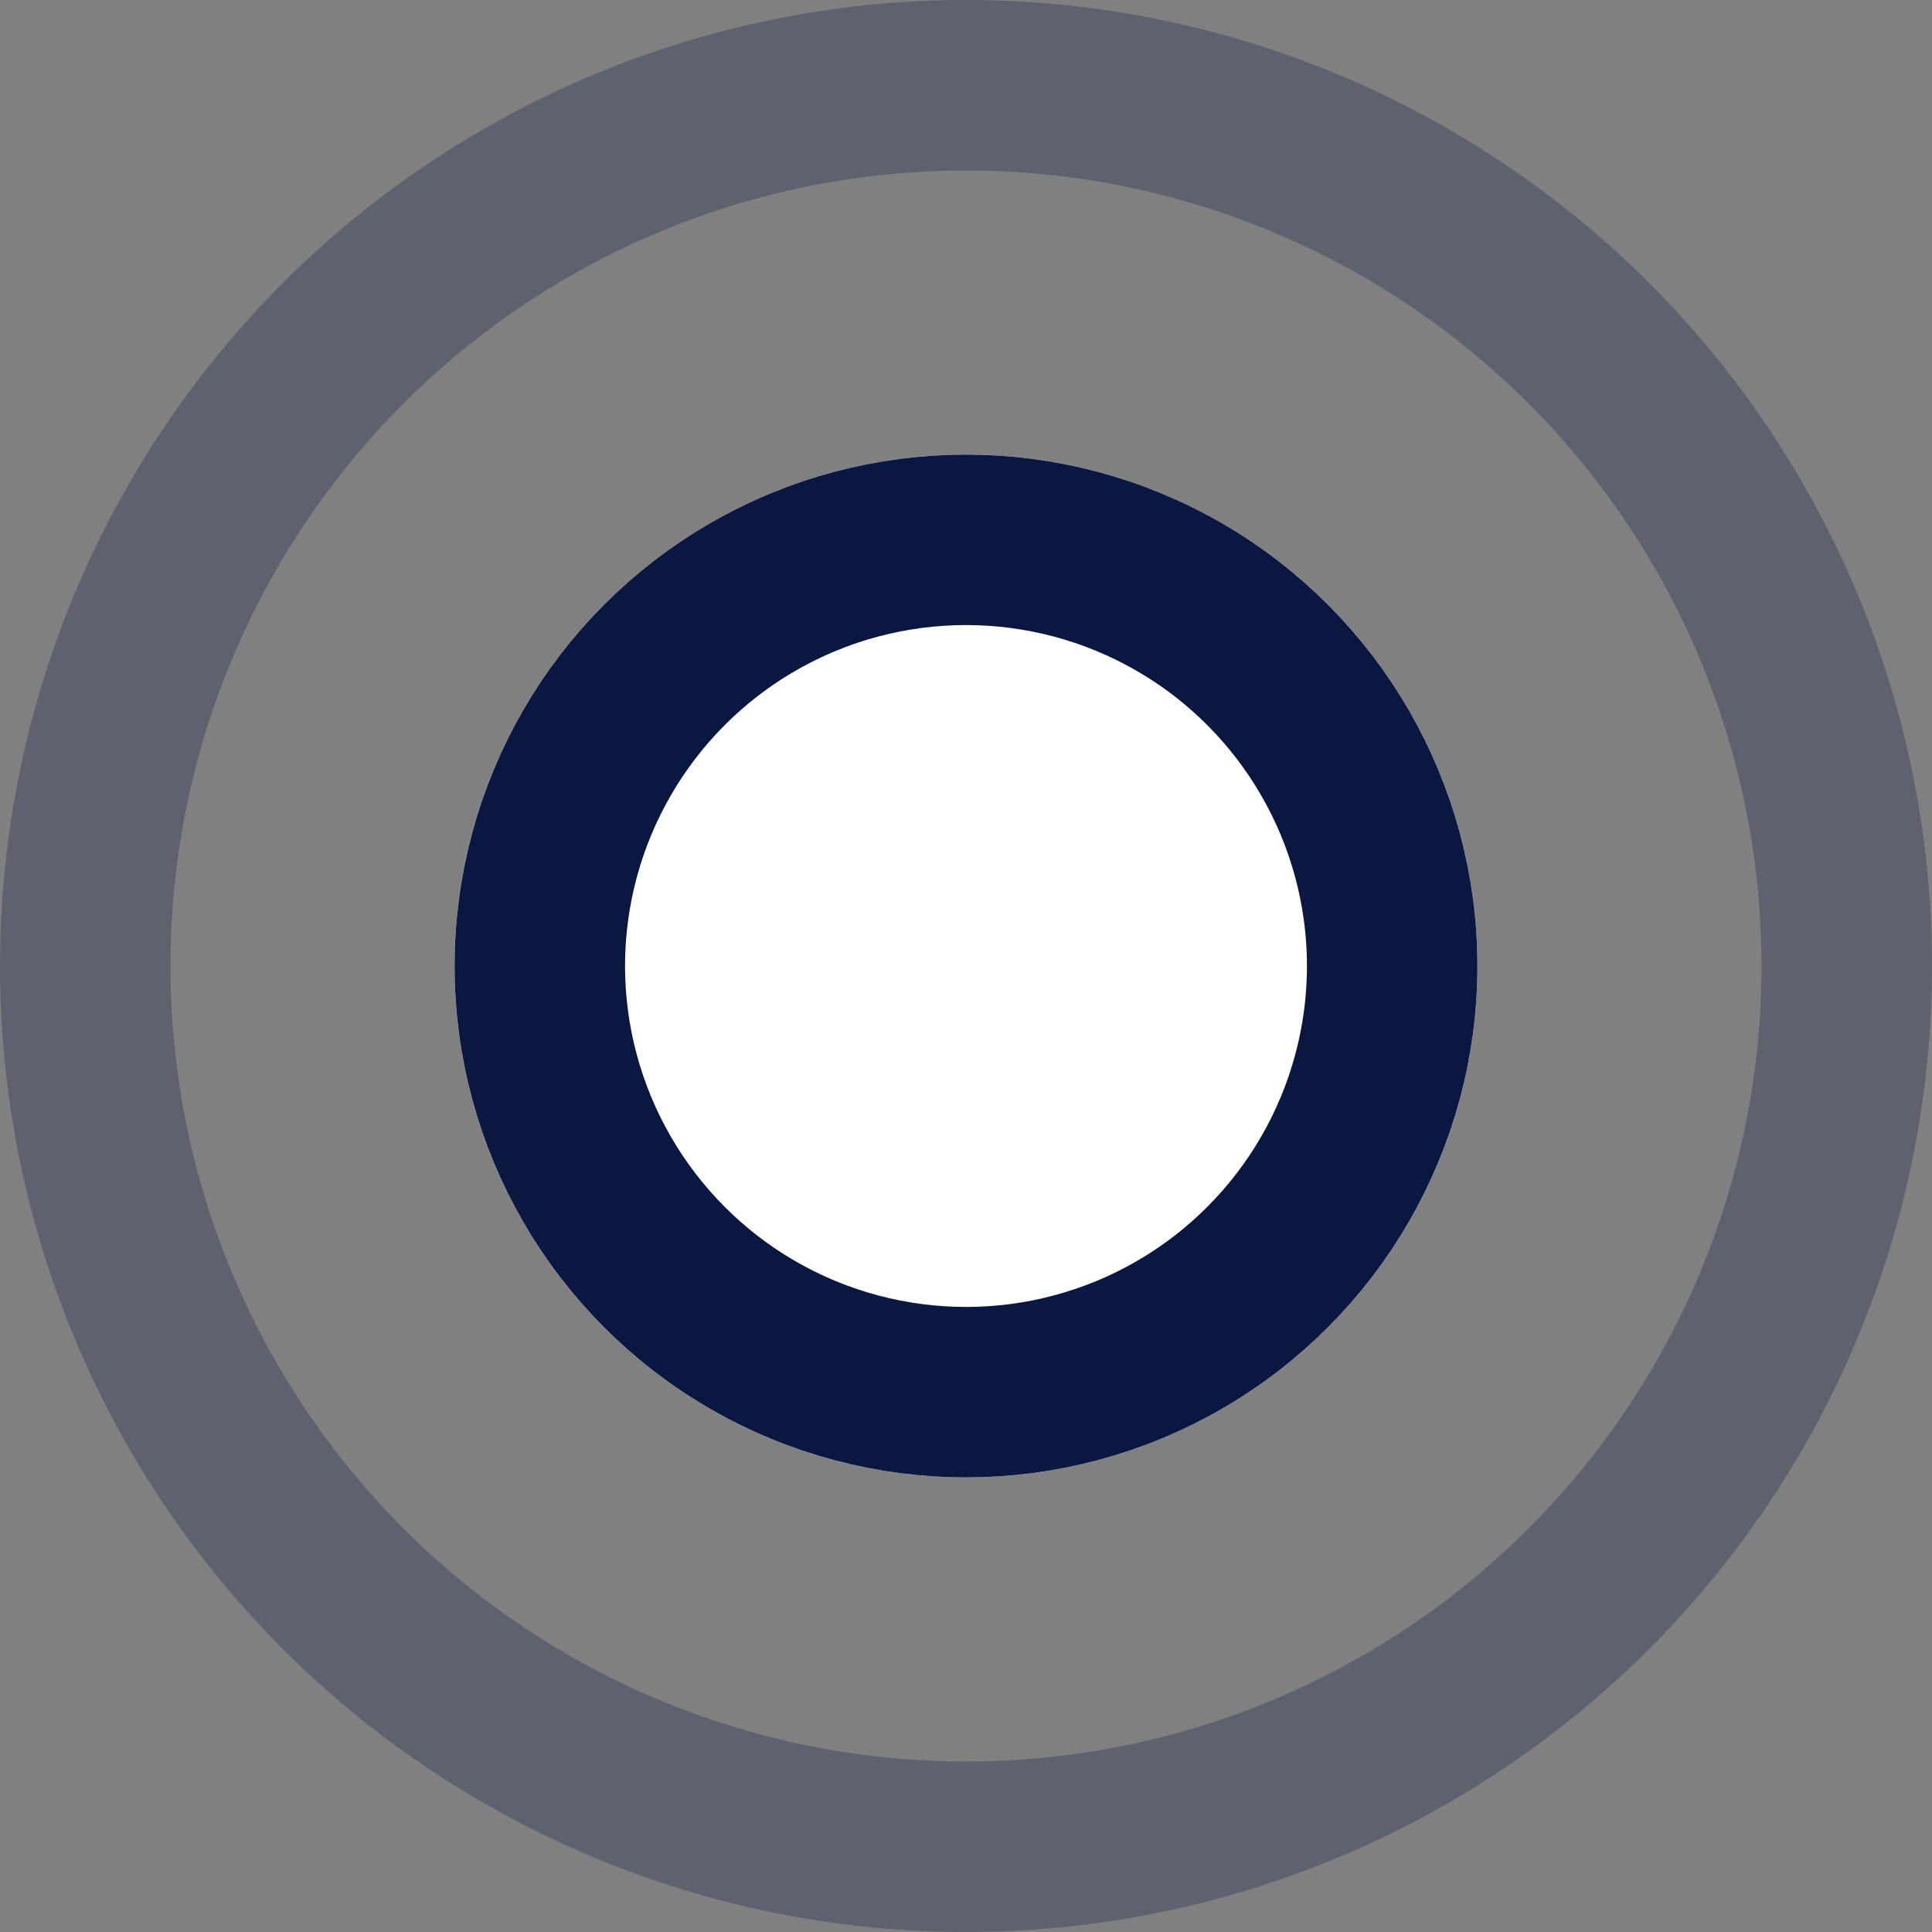 <svg xmlns="http://www.w3.org/2000/svg" width="34" height="34" viewBox="0 0 34 34">
  <rect x="0" y="0" width="34" height="34" fill="#808080" stroke="none"/>
  <g id="Group_520" data-name="Group 520" transform="translate(-35 -3687)">
    <g id="Ellipse_14" data-name="Ellipse 14" transform="translate(43 3695)" fill="#fff" stroke="#0a1741" stroke-width="3">
      <circle cx="9" cy="9" r="9" stroke="none"/>
      <circle cx="9" cy="9" r="7.5" fill="none"/>
    </g>
    <g id="Ellipse_18" data-name="Ellipse 18" transform="translate(35 3687)" fill="none" stroke="#0a1741" stroke-width="3" opacity="0.29">
      <circle cx="17" cy="17" r="17" stroke="none"/>
      <circle cx="17" cy="17" r="15.5" fill="none"/>
    </g>
  </g>
</svg>
